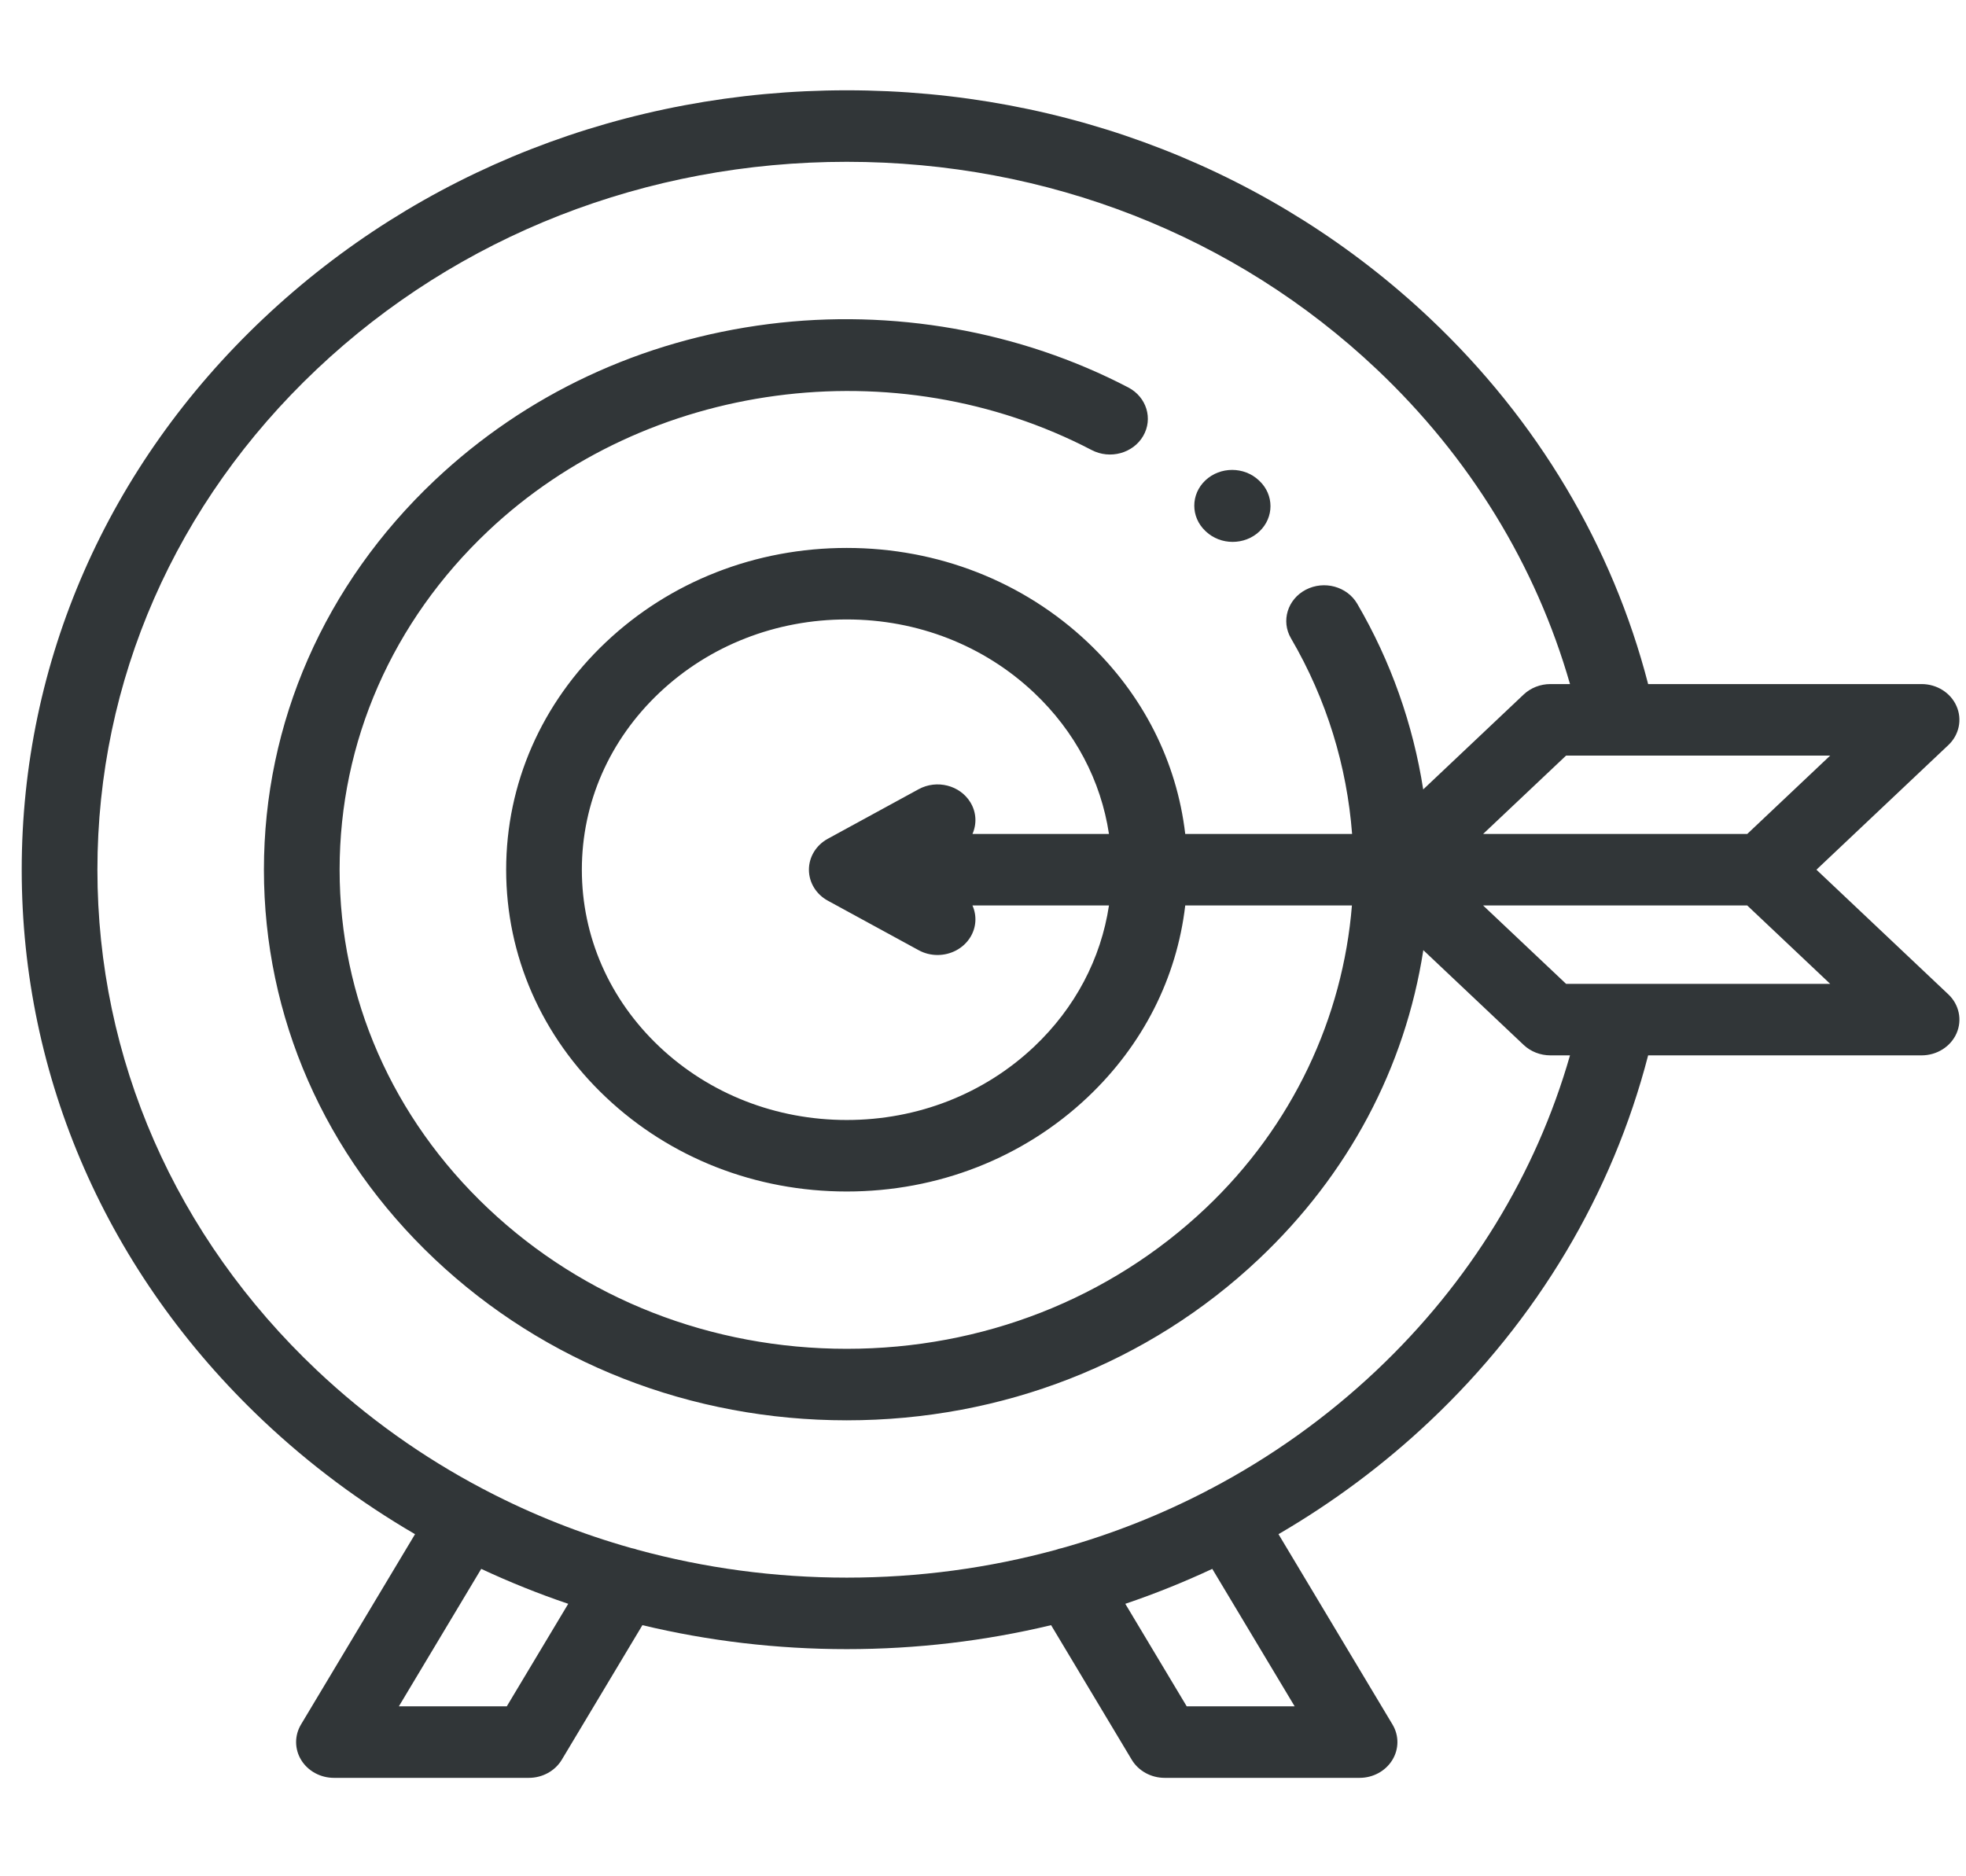 <svg xmlns="http://www.w3.org/2000/svg" width="66" height="63" viewBox="0 0 66 63" fill="none">
<g clip-path="url(#clip0_36_566)">
<path d="M40.482 17.844C40.73 18.078 41.055 18.195 41.38 18.195C41.706 18.195 42.031 18.078 42.279 17.844C42.775 17.375 42.775 16.615 42.279 16.146L42.262 16.13C41.766 15.661 40.961 15.661 40.465 16.13C39.969 16.599 39.969 17.359 40.465 17.828L40.482 17.844Z" fill="#313638"/>
<path d="M60.979 29.202L65.407 25.018C65.77 24.675 65.879 24.158 65.682 23.71C65.486 23.261 65.022 22.969 64.509 22.969H55.329C54.129 18.328 51.611 14.099 48.011 10.697C42.78 5.754 35.824 3.032 28.426 3.032C21.028 3.032 14.073 5.754 8.841 10.697C3.61 15.64 0.729 22.212 0.729 29.202C0.729 36.193 3.61 42.765 8.841 47.708C10.397 49.178 12.106 50.449 13.933 51.513L10.105 57.903C9.883 58.275 9.886 58.73 10.113 59.099C10.341 59.468 10.759 59.695 11.211 59.695H17.754C18.212 59.695 18.634 59.462 18.86 59.086L21.566 54.568C23.781 55.099 26.081 55.373 28.426 55.373C30.771 55.373 33.071 55.099 35.286 54.568L37.993 59.086C38.218 59.462 38.641 59.695 39.099 59.695H45.642C46.094 59.695 46.511 59.468 46.739 59.099C46.967 58.73 46.97 58.275 46.747 57.903L42.92 51.513C44.746 50.449 46.456 49.178 48.011 47.708C51.61 44.308 54.129 40.077 55.329 35.436H64.509C65.022 35.436 65.486 35.144 65.683 34.695C65.879 34.247 65.77 33.73 65.407 33.387L60.979 29.202ZM58.656 28.002H49.789L52.575 25.37H61.441L58.656 28.002ZM17.013 57.294H13.39L16.155 52.678C17.104 53.121 18.079 53.514 19.076 53.851L17.013 57.294ZM43.463 57.294H39.839L37.777 53.851C38.774 53.514 39.748 53.121 40.697 52.678L43.463 57.294ZM46.214 46.01C44.536 47.596 42.661 48.929 40.644 49.991C40.619 50.002 40.593 50.013 40.569 50.026C40.554 50.035 40.54 50.044 40.525 50.053C38.977 50.858 37.346 51.504 35.653 51.98C35.587 51.993 35.521 52.011 35.456 52.035C33.2 52.651 30.84 52.972 28.426 52.972C26.013 52.972 23.652 52.651 21.396 52.035C21.331 52.012 21.265 51.993 21.199 51.981C19.506 51.504 17.875 50.858 16.328 50.053C16.313 50.044 16.299 50.035 16.283 50.026C16.259 50.013 16.234 50.003 16.209 49.991C14.191 48.929 12.317 47.596 10.638 46.01C5.887 41.521 3.27 35.551 3.27 29.202C3.27 22.853 5.887 16.884 10.638 12.395C15.389 7.905 21.707 5.433 28.426 5.433C35.146 5.433 41.463 7.905 46.214 12.395C49.336 15.345 51.563 18.979 52.706 22.969H52.048C51.712 22.969 51.388 23.095 51.15 23.32L47.778 26.507C47.438 24.324 46.691 22.202 45.563 20.272C45.224 19.691 44.451 19.481 43.837 19.801C43.223 20.122 43 20.852 43.339 21.432C44.545 23.496 45.218 25.741 45.391 28.002H39.789C39.506 25.57 38.369 23.318 36.512 21.563C34.352 19.522 31.48 18.398 28.426 18.398C25.372 18.398 22.5 19.522 20.341 21.562C18.181 23.603 16.992 26.317 16.992 29.202C16.992 32.088 18.181 34.802 20.341 36.842C22.5 38.883 25.372 40.007 28.426 40.007C31.48 40.007 34.352 38.883 36.512 36.842C38.369 35.087 39.506 32.835 39.789 30.403H45.385C45.082 34.156 43.406 37.797 40.465 40.577C37.249 43.616 32.974 45.289 28.426 45.289C23.879 45.289 19.603 43.616 16.388 40.577C13.172 37.539 11.401 33.499 11.401 29.202C11.401 24.905 13.172 20.866 16.388 17.828C21.722 12.788 30.054 11.671 36.65 15.112C37.264 15.432 38.037 15.222 38.376 14.641C38.715 14.061 38.492 13.331 37.878 13.01C34.239 11.111 29.953 10.355 25.812 10.88C21.532 11.422 17.652 13.238 14.591 16.13C10.896 19.622 8.86 24.264 8.86 29.202C8.86 34.141 10.896 38.783 14.591 42.275C18.287 45.767 23.2 47.69 28.426 47.69C33.652 47.69 38.566 45.767 42.261 42.275C45.264 39.438 47.169 35.855 47.782 31.903L51.15 35.085C51.388 35.31 51.711 35.436 52.048 35.436H52.706C51.563 39.426 49.335 43.061 46.214 46.01ZM32.576 26.939C32.225 26.364 31.448 26.168 30.84 26.499L27.791 28.163C27.398 28.377 27.156 28.773 27.156 29.202C27.156 29.631 27.398 30.028 27.791 30.242L30.84 31.905C31.04 32.015 31.259 32.066 31.474 32.066C31.913 32.066 32.34 31.851 32.576 31.466C32.782 31.129 32.794 30.736 32.646 30.403H37.229C36.96 32.192 36.091 33.844 34.715 35.145C33.035 36.732 30.802 37.606 28.426 37.606C26.051 37.606 23.817 36.732 22.137 35.145C20.458 33.557 19.533 31.447 19.533 29.202C19.533 26.958 20.458 24.848 22.137 23.26C23.817 21.673 26.051 20.799 28.426 20.799C30.802 20.799 33.035 21.673 34.715 23.26C36.091 24.561 36.96 26.213 37.229 28.002H32.646C32.794 27.668 32.782 27.276 32.576 26.939ZM52.575 33.035L49.789 30.403H58.656L61.441 33.035H52.575Z" fill="#313638"/>
</g>
<defs>
<clipPath id="clip0_36_566">
<rect width="65.05" height="61.465" fill="white" transform="translate(0.729 0.631)"/>
</clipPath>
</defs>
</svg>